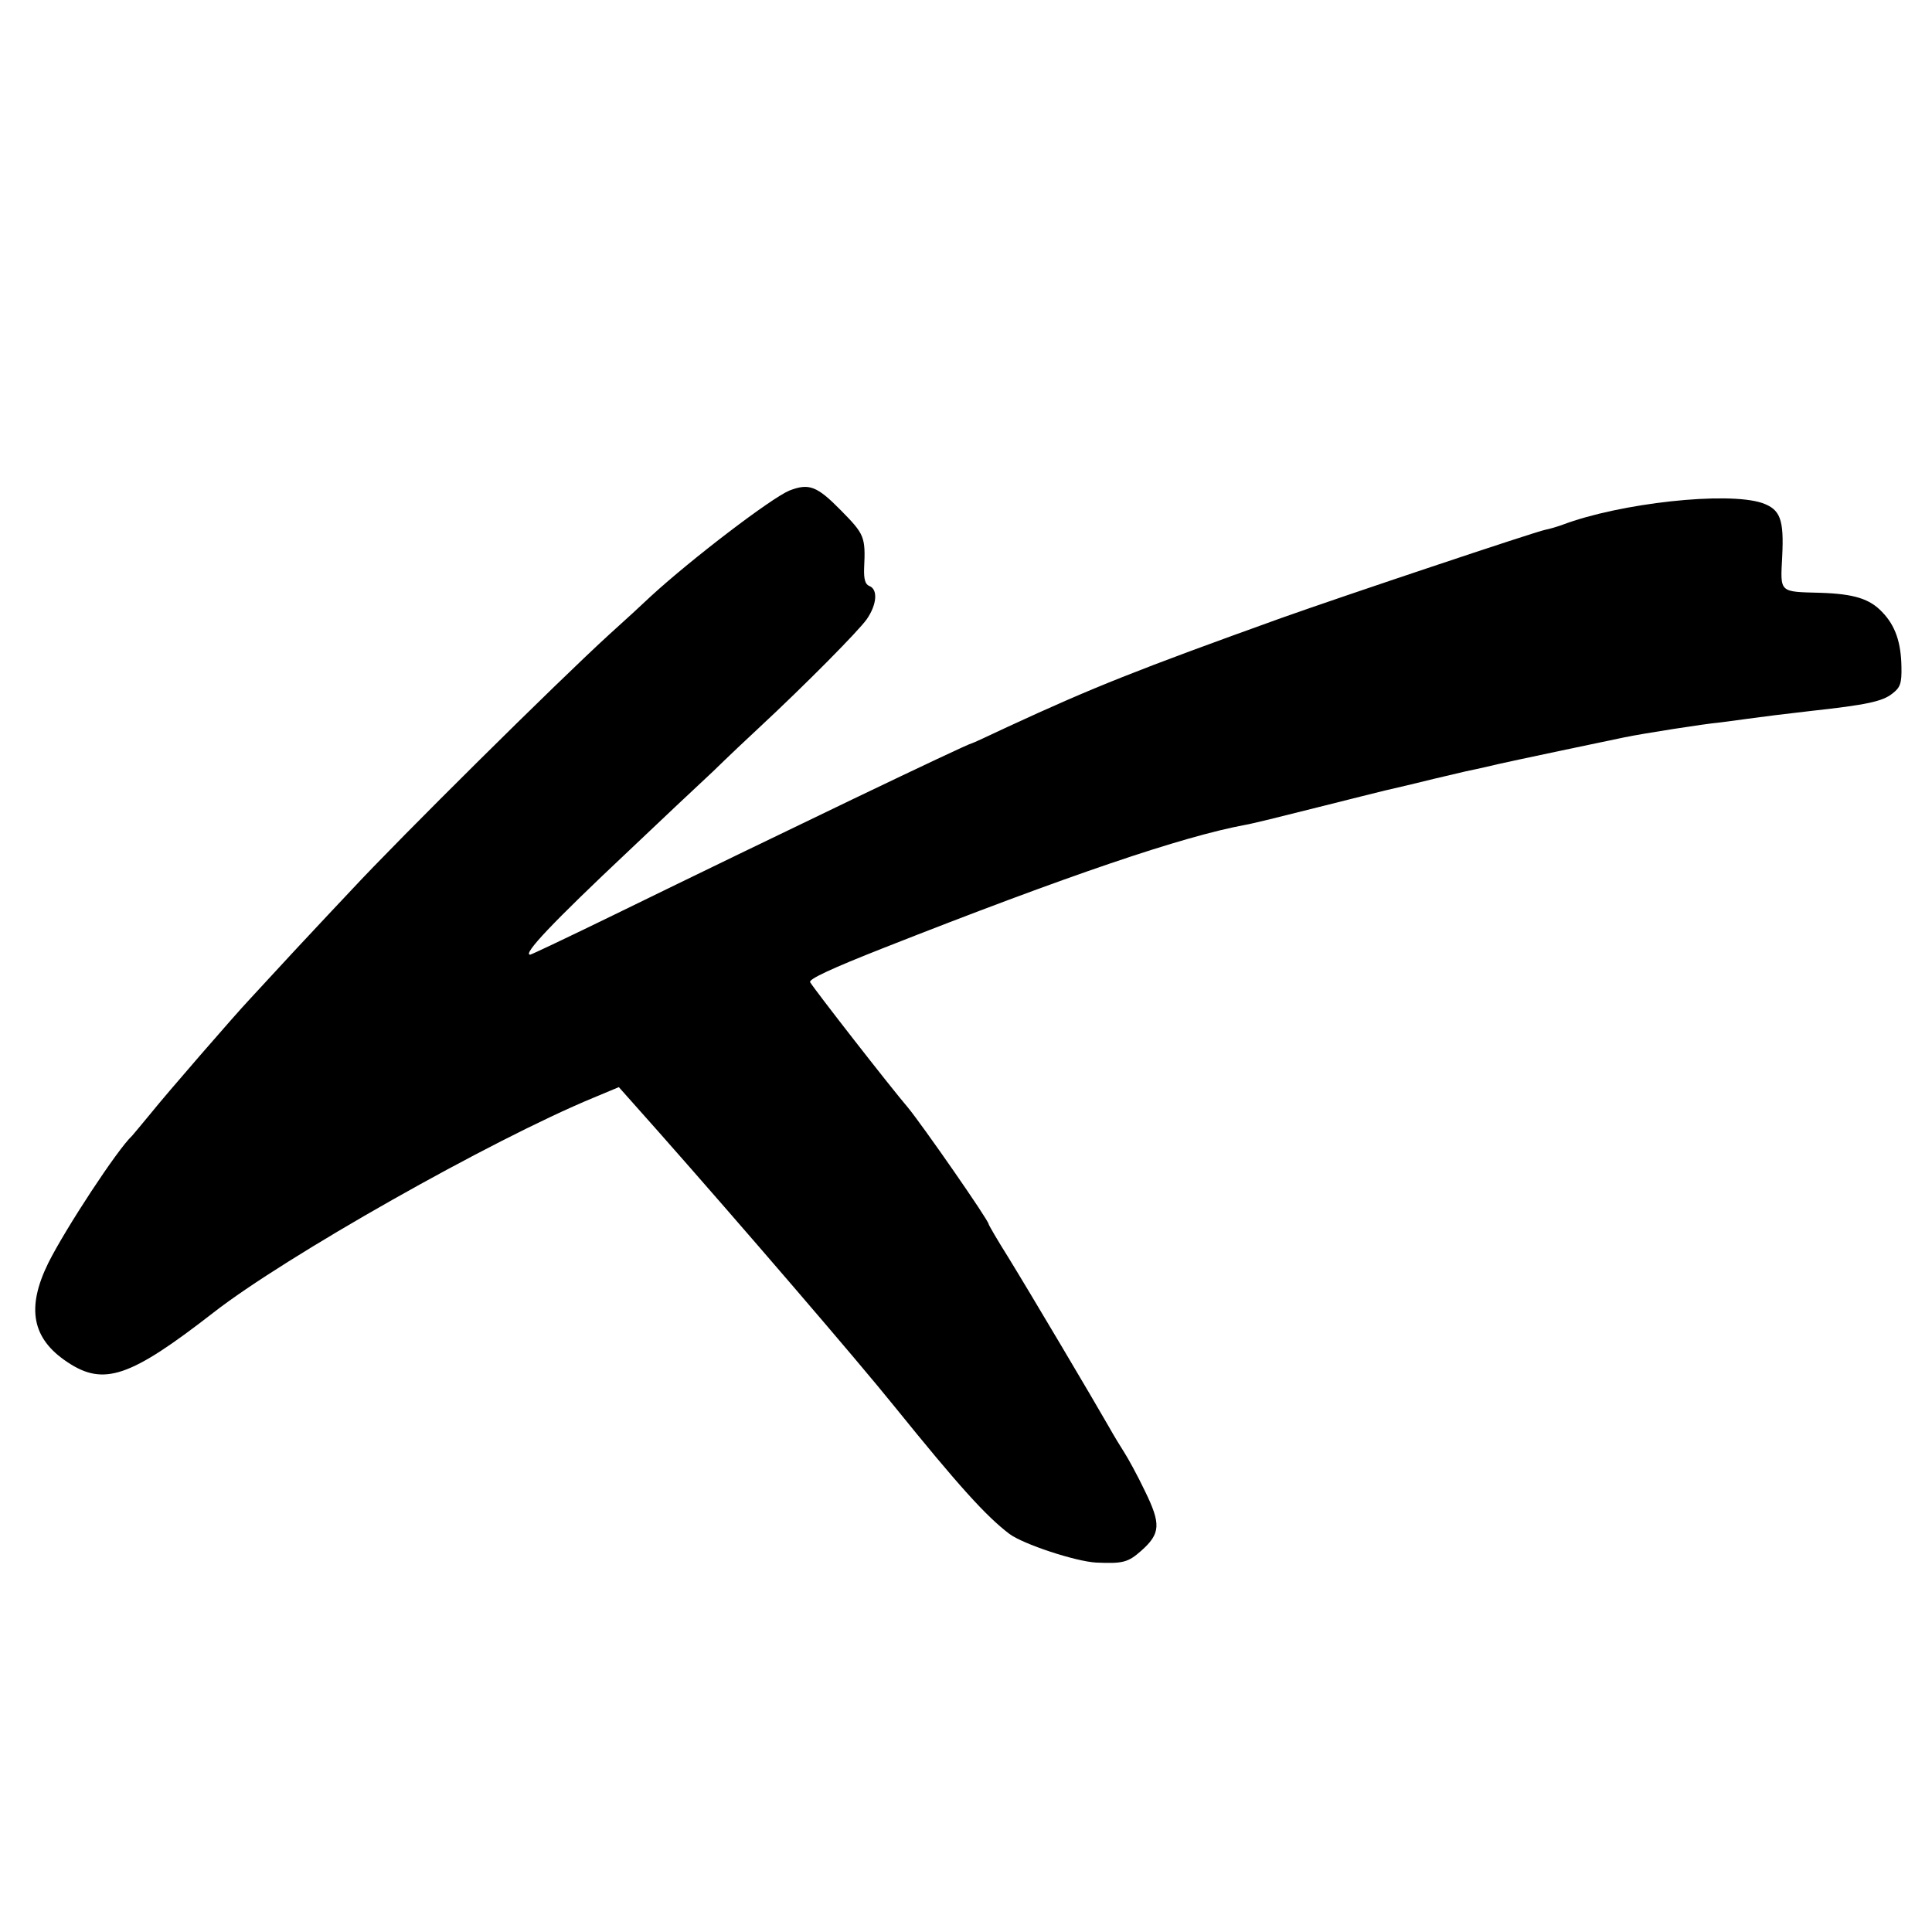 <?xml version="1.0" standalone="no"?>
<!DOCTYPE svg PUBLIC "-//W3C//DTD SVG 20010904//EN"
 "http://www.w3.org/TR/2001/REC-SVG-20010904/DTD/svg10.dtd">
<svg version="1.0" xmlns="http://www.w3.org/2000/svg"
 width="512pt" height="512pt" viewBox="0 0 512 512"
 preserveAspectRatio="xMidYMid meet">
<g transform="translate(0,512) scale(0.1,-0.1)"
fill="#000000" stroke="none">
<path d="M2092 3820 c-48 -20 -258 -180 -367 -280 -22 -21 -71 -66 -110 -101
-138 -126 -556 -540 -685 -679 -24 -25 -90 -96 -149 -159 -58 -63 -113 -122
-121 -131 -36 -38 -220 -250 -260 -300 -25 -30 -47 -57 -50 -60 -38 -35 -176
-245 -222 -337 -59 -120 -43 -201 51 -263 96 -64 166 -40 386 131 191 149 737
458 1008 570 l67 28 104 -117 c214 -242 529 -608 627 -730 169 -209 242 -290
304 -337 36 -27 175 -73 230 -76 70 -3 84 0 119 31 52 46 53 71 10 159 -20 42
-45 87 -54 101 -9 14 -28 45 -42 70 -41 72 -210 357 -266 448 -29 46 -52 86
-52 88 0 10 -176 263 -214 309 -47 55 -248 313 -259 332 -5 8 58 37 195 91
490 193 791 295 958 326 14 2 99 23 190 46 91 23 172 43 180 45 27 6 115 27
130 31 8 2 47 11 85 20 39 8 77 17 85 19 16 4 300 64 335 71 48 10 214 36 250
39 22 3 56 7 75 10 44 6 99 13 170 21 146 16 189 25 215 46 21 16 25 27 24 71
-1 64 -16 109 -51 145 -33 35 -74 48 -163 51 -111 3 -107 -1 -102 96 5 99 -5
125 -53 142 -93 31 -377 0 -530 -58 -14 -5 -34 -11 -45 -13 -29 -6 -537 -176
-700 -234 -381 -137 -497 -183 -724 -288 -51 -24 -94 -44 -96 -44 -9 0 -515
-243 -947 -454 -119 -58 -220 -106 -223 -106 -21 0 58 84 261 275 81 77 182
172 224 211 41 40 95 91 120 114 127 118 266 259 287 289 27 39 30 79 7 88
-11 4 -15 18 -14 47 4 84 1 90 -62 154 -63 64 -84 72 -136 52z"/>
</g>
</svg>

